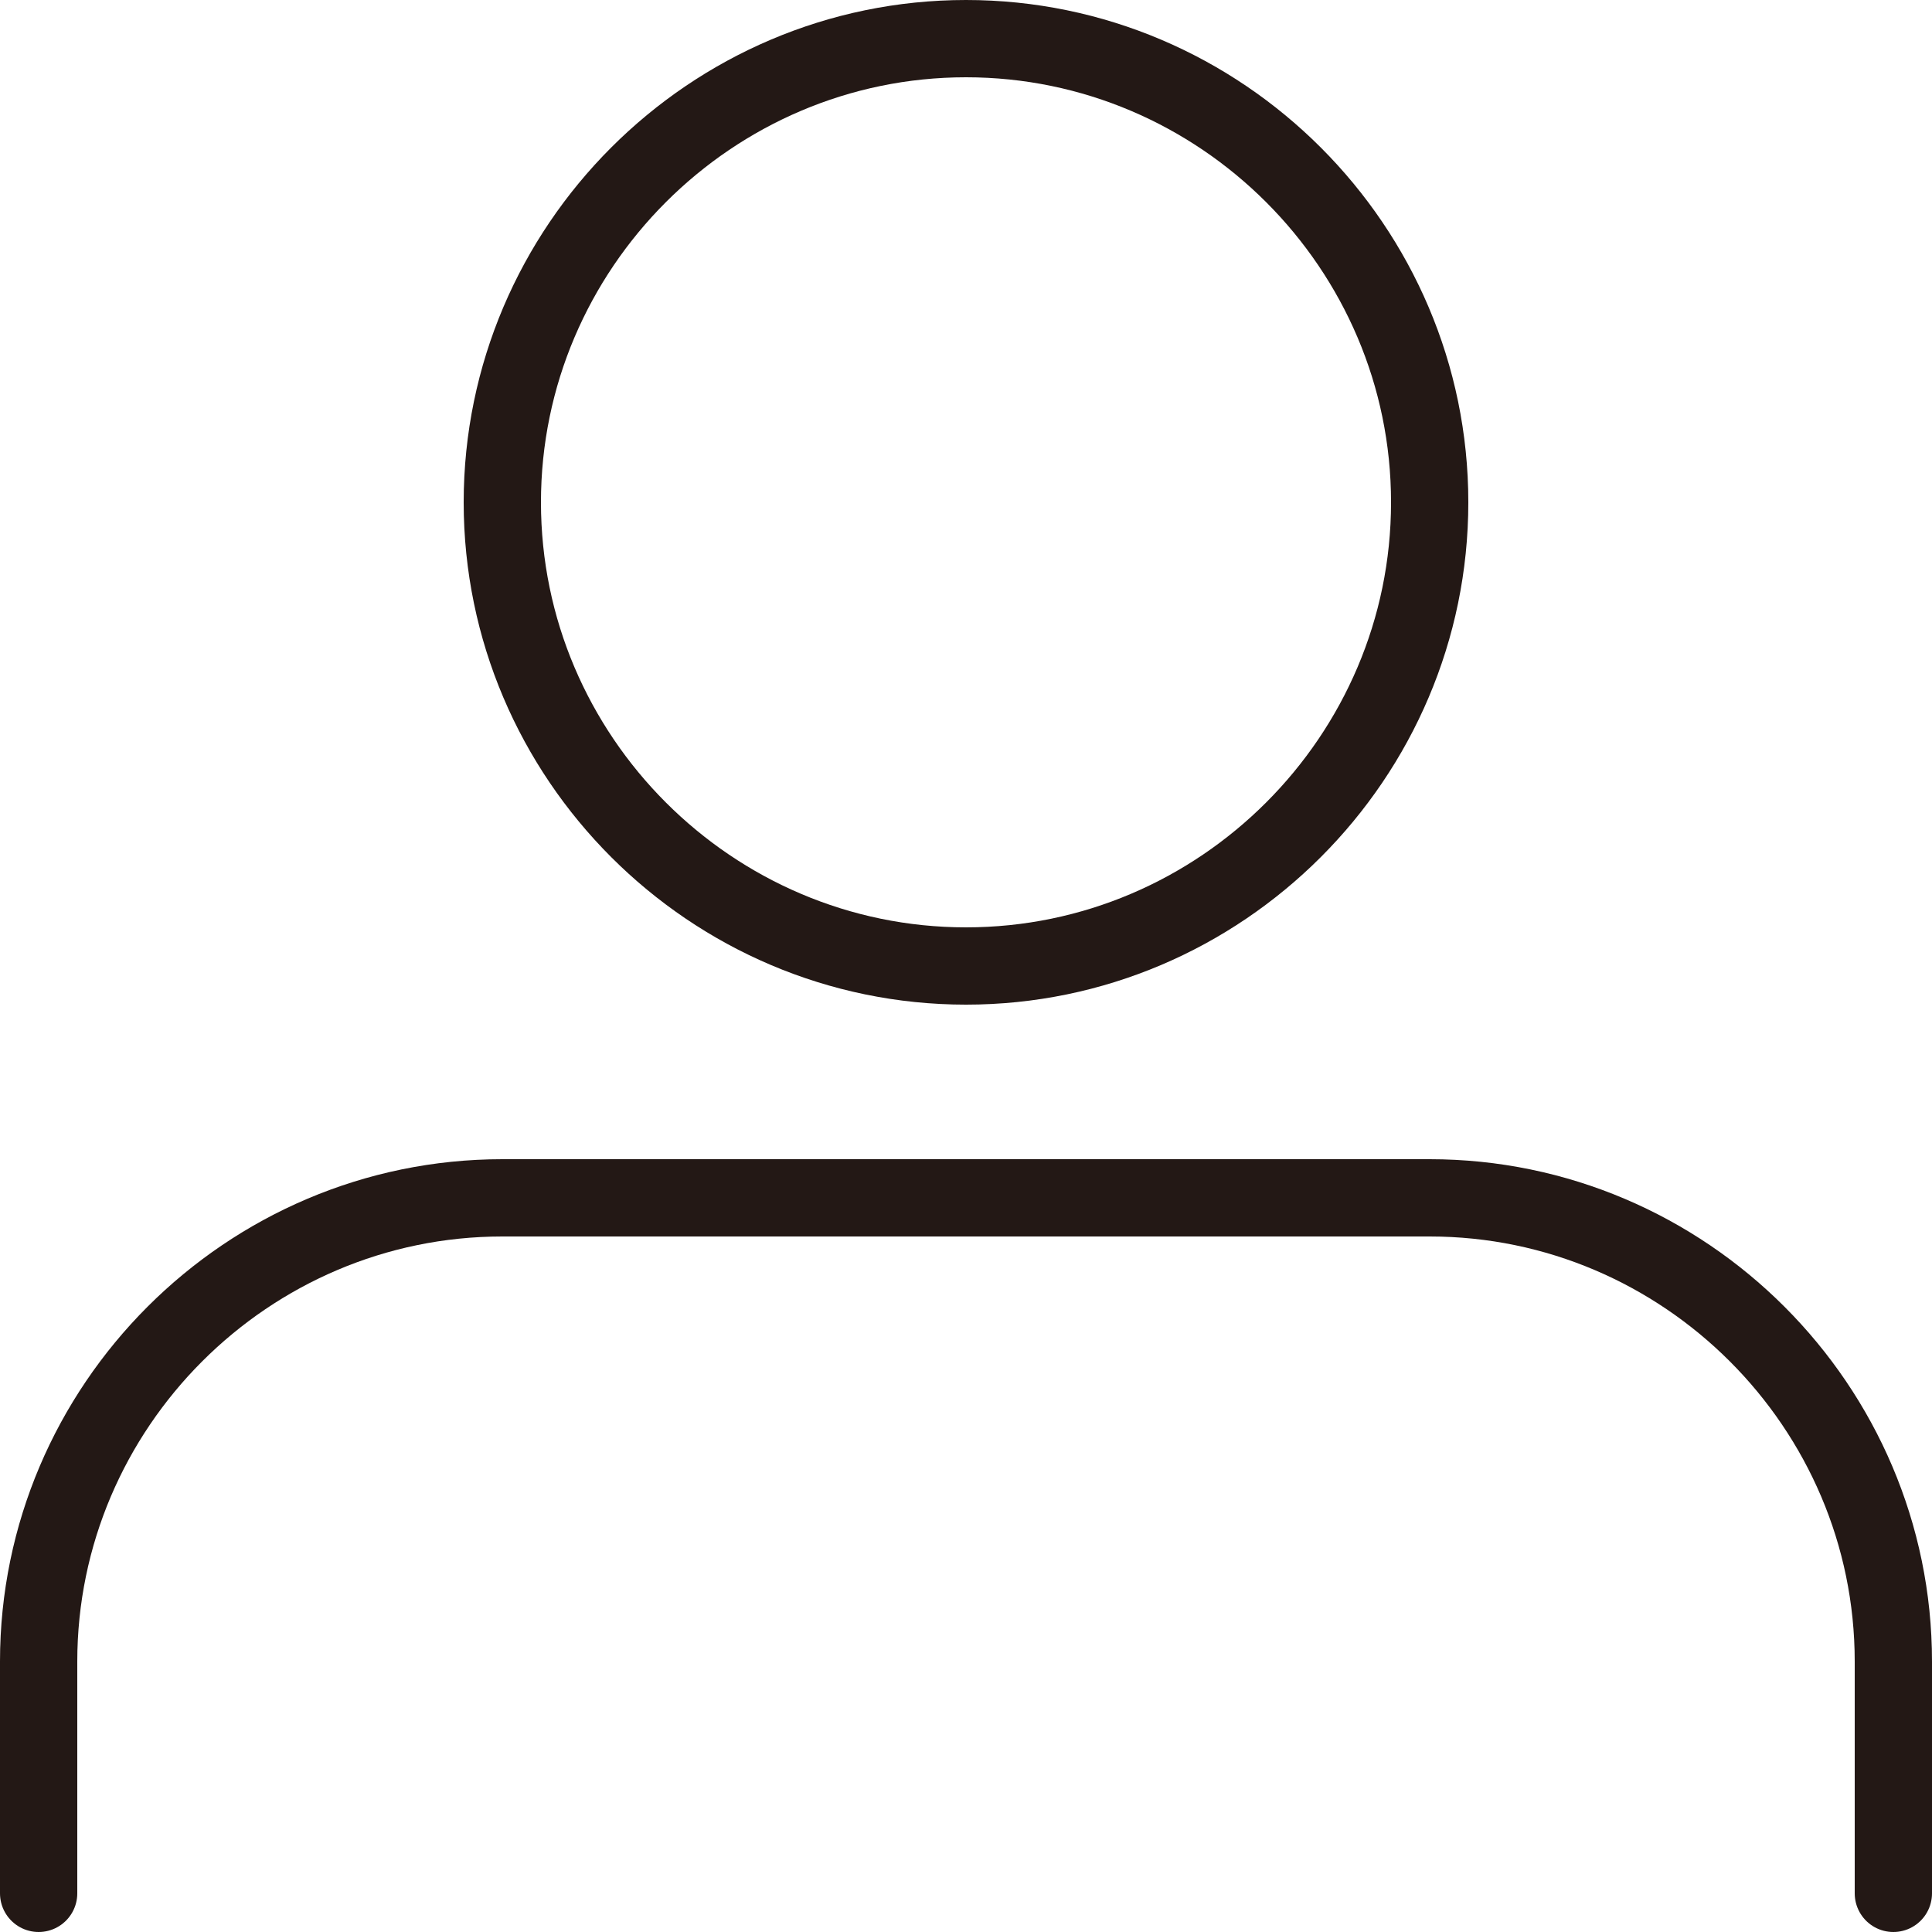 <?xml version="1.0" encoding="UTF-8"?>
<svg id="_レイヤー_1" data-name="レイヤー 1" xmlns="http://www.w3.org/2000/svg" version="1.1" viewBox="0 0 25 25">
  <defs>
    <style>
      .cls-1 {
        fill: none;
        stroke: #231815;
        stroke-linecap: round;
        stroke-linejoin: round;
      }
    </style>
  </defs>
  <path class="cls-1" d="M24.5,24.5v-3c0-3.3-2.7-6-6-6H6.5c-3.3,0-6,2.7-6,6v3"/>
  <path class="cls-1" d="M18.5,6.5c0,3.3-2.7,6-6,6s-6-2.7-6-6S9.2.5,12.5.5s6,2.7,6,6Z"/>
</svg>